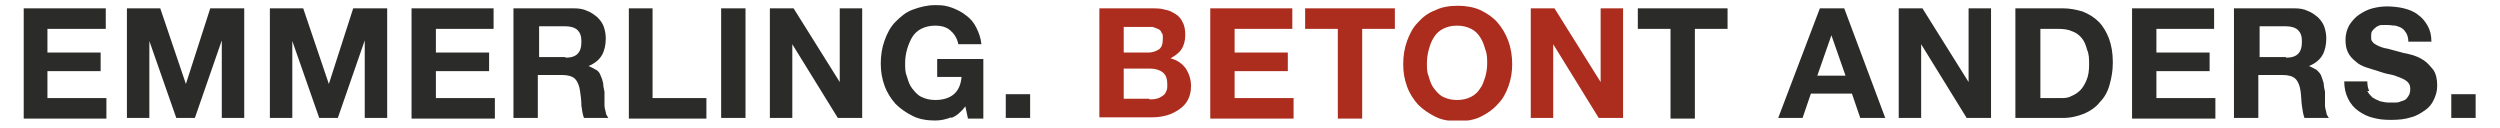 <?xml version="1.0" encoding="UTF-8"?>
<svg xmlns="http://www.w3.org/2000/svg" xmlns:xlink="http://www.w3.org/1999/xlink" version="1.1" viewBox="0 0 390 20">
  <defs>
    <style>
      .cls-1 {
        fill: none;
      }

      .cls-2 {
        fill: #2b2b2a;
      }

      .cls-3 {
        fill: #ac2d1e;
      }

      .cls-4 {
        clip-path: url(#clippath);
      }
    </style>
    <clipPath id="clippath">
      <rect class="cls-1" x="3.7" y=".9" width="382.6" height="17.9"></rect>
    </clipPath>
  </defs>
  <g>
    <g id="Ebene_1">
      <g class="cls-4">
        <path class="cls-2" d="M386.2,18.4h-3.8v-3.7h3.8v3.7ZM369.3,14.2c.2.4.5.7.8,1,.3.2.7.4,1.2.6.5.1.9.2,1.4.2s.7,0,1.1,0c.4,0,.7-.2,1.1-.3s.6-.4.8-.7c.2-.3.3-.6.3-1.1s-.1-.8-.4-1.1c-.3-.3-.7-.5-1.2-.7-.5-.2-1-.4-1.6-.5-.6-.1-1.2-.3-1.8-.5-.6-.2-1.3-.4-1.9-.6-.6-.2-1.2-.5-1.6-.9-.5-.4-.9-.8-1.2-1.4-.3-.6-.4-1.2-.4-2s.2-1.6.6-2.3c.4-.6.9-1.2,1.5-1.6.6-.4,1.3-.8,2.1-1s1.5-.3,2.3-.3,1.8.1,2.6.3c.8.2,1.6.5,2.2,1,.6.4,1.1,1,1.5,1.7.4.7.6,1.5.6,2.5h-3.6c0-.5-.1-.9-.3-1.3-.2-.3-.4-.6-.7-.8-.3-.2-.7-.3-1-.4-.4,0-.8-.1-1.3-.1s-.6,0-.9,0c-.3,0-.6.2-.8.3-.2.2-.5.4-.6.6-.2.2-.2.5-.2.9s0,.6.2.8c.1.2.4.4.8.6.4.2.9.4,1.6.5.7.2,1.5.4,2.6.7.3,0,.8.2,1.3.3.6.2,1.1.4,1.7.8.6.4,1,.9,1.5,1.5.4.6.6,1.4.6,2.4s-.2,1.5-.5,2.2c-.3.7-.8,1.3-1.4,1.7s-1.3.9-2.2,1.1c-.9.3-1.9.4-3.1.4s-1.9-.1-2.7-.3c-.9-.2-1.7-.6-2.4-1.1-.7-.5-1.2-1.1-1.6-1.9-.4-.8-.6-1.7-.6-2.7h3.6c0,.6.1,1.1.3,1.5M357.9,1.3c.8,0,1.5.1,2.1.4.6.2,1.1.6,1.6,1,.4.4.8.9,1,1.5.2.6.3,1.2.3,1.8,0,1-.2,1.9-.6,2.6-.4.7-1.1,1.3-2.1,1.7h0c.5.2.8.4,1.2.6.3.3.6.6.7.9s.3.8.4,1.2c0,.4.1.9.2,1.3,0,.3,0,.6,0,1,0,.4,0,.7,0,1.1,0,.4.1.7.2,1.1,0,.3.2.6.4.9h-3.8c-.2-.5-.3-1.2-.4-1.9s-.1-1.5-.2-2.2c-.1-.9-.4-1.6-.8-2-.4-.4-1.1-.6-2-.6h-3.8v6.7h-3.8V1.3h9.2ZM356.6,9c.9,0,1.5-.2,1.9-.6.4-.4.6-1,.6-1.9s-.2-1.4-.6-1.8c-.4-.4-1.1-.6-1.9-.6h-4.1v4.8h4.1ZM345.4,1.3v3.2h-9v3.7h8.3v2.9h-8.3v4.2h9.2v3.2h-13V1.3h12.8ZM321.8,1.3c1.1,0,2.1.2,3.1.5,1,.4,1.8.9,2.5,1.6.7.7,1.2,1.6,1.6,2.6.4,1.1.6,2.3.6,3.7s-.2,2.4-.5,3.5c-.3,1.1-.8,2-1.5,2.7-.6.8-1.5,1.4-2.4,1.8-1,.4-2.1.7-3.4.7h-7.4V1.3h7.4ZM321.5,15.3c.5,0,1.1,0,1.6-.3.5-.2,1-.5,1.4-.9.4-.4.7-.9,1-1.6s.4-1.5.4-2.4,0-1.6-.3-2.3c-.2-.7-.4-1.3-.8-1.8-.4-.5-.9-.9-1.5-1.1-.6-.3-1.4-.4-2.3-.4h-2.7v10.8h3.4ZM299.9,1.3l7.2,11.5h0V1.3h3.5v17.1h-3.8l-7.1-11.5h0v11.5h-3.5V1.3h3.7ZM287.7,1.3l6.4,17.1h-3.9l-1.3-3.8h-6.4l-1.3,3.8h-3.8l6.5-17.1h3.9ZM287.9,11.8l-2.2-6.3h0l-2.2,6.3h4.4ZM255.5,4.5V1.3h14v3.2h-5.1v14h-3.8V4.5h-5.1Z"></path>
        <path class="cls-3" d="M242.5,1.3l7.2,11.5h0V1.3h3.5v17.1h-3.8l-7.1-11.5h0v11.5h-3.5V1.3h3.7ZM219.5,6.4c.4-1.1.9-2.1,1.7-2.9.7-.8,1.6-1.5,2.7-1.9,1-.5,2.2-.7,3.5-.7s2.5.2,3.6.7c1,.5,1.9,1.1,2.6,1.9.7.8,1.3,1.8,1.7,2.9.4,1.1.6,2.3.6,3.6s-.2,2.4-.6,3.5-.9,2-1.7,2.8c-.7.8-1.6,1.4-2.6,1.9-1,.5-2.2.7-3.6.7s-2.5-.2-3.5-.7c-1-.5-1.9-1.1-2.7-1.9-.7-.8-1.3-1.7-1.7-2.8-.4-1.1-.6-2.2-.6-3.5s.2-2.5.6-3.6M222.9,12c.2.7.4,1.3.8,1.8.4.5.8,1,1.4,1.3s1.3.5,2.2.5,1.6-.2,2.2-.5c.6-.3,1.1-.8,1.4-1.3.4-.5.6-1.2.8-1.8.2-.7.3-1.4.3-2.1s0-1.5-.3-2.2c-.2-.7-.4-1.3-.8-1.9s-.8-1-1.4-1.3c-.6-.3-1.3-.5-2.2-.5s-1.6.2-2.2.5-1.1.8-1.4,1.3c-.4.6-.6,1.2-.8,1.9-.2.7-.3,1.4-.3,2.2s0,1.4.3,2.1M203.6,4.5V1.3h14v3.2h-5.1v14h-3.8V4.5h-5.1ZM201.6,1.3v3.2h-9v3.7h8.3v2.9h-8.3v4.2h9.2v3.2h-13V1.3h12.8ZM179.3,15.5c.4,0,.7,0,1.1-.1s.6-.2.9-.4c.3-.2.5-.4.6-.7.2-.3.2-.7.2-1.1,0-.9-.2-1.5-.7-1.9s-1.2-.6-2-.6h-4.1v4.7h4ZM179.5,1.3c.8,0,1.6,0,2.2.2.7.1,1.2.4,1.7.7.5.3.9.8,1.1,1.3.3.5.4,1.2.4,2s-.2,1.6-.6,2.2-1,1-1.7,1.4c1.1.3,1.8.8,2.4,1.6.5.8.8,1.7.8,2.7s-.2,1.6-.5,2.2c-.3.6-.8,1.1-1.4,1.5-.6.4-1.2.7-1.9.9-.7.2-1.5.3-2.2.3h-8.3V1.3h8.1ZM179.1,8.2c.7,0,1.2-.2,1.7-.5.4-.3.6-.8.6-1.6s0-.7-.2-1c-.1-.3-.3-.5-.6-.6-.2-.1-.5-.2-.8-.3-.3,0-.6,0-1,0h-3.5v4h3.8Z"></path>
        <path class="cls-2" d="M160.7,18.4h-3.8v-3.7h3.8v3.7ZM148.4,18.3c-.8.3-1.6.5-2.5.5-1.3,0-2.5-.2-3.5-.7-1-.5-1.9-1.1-2.7-1.9-.7-.8-1.3-1.7-1.7-2.8s-.6-2.2-.6-3.5.2-2.5.6-3.6c.4-1.1.9-2.1,1.7-2.9s1.6-1.5,2.7-1.9,2.2-.7,3.5-.7,1.7.1,2.6.4c.8.3,1.6.7,2.2,1.2.7.5,1.2,1.1,1.6,1.9.4.8.7,1.6.8,2.6h-3.6c-.2-1-.7-1.7-1.3-2.2-.6-.5-1.4-.7-2.3-.7s-1.6.2-2.2.5c-.6.3-1.1.8-1.4,1.3s-.6,1.2-.8,1.9c-.2.7-.3,1.4-.3,2.2s0,1.4.3,2.1c.2.7.4,1.3.8,1.8.4.5.8,1,1.4,1.3.6.3,1.3.5,2.2.5,1.2,0,2.2-.3,2.9-.9.7-.6,1.1-1.5,1.2-2.7h-3.8v-2.8h7.2v9.3h-2.4l-.4-1.9c-.7.9-1.4,1.5-2.2,1.8M123.8,1.3l7.2,11.5h0V1.3h3.5v17.1h-3.8l-7.1-11.5h0v11.5h-3.5V1.3h3.7ZM116.3,18.4h-3.8V1.3h3.8v17.1ZM101.8,1.3v14h8.4v3.2h-12.1V1.3h3.8ZM89.5,1.3c.8,0,1.5.1,2.1.4.6.2,1.1.6,1.6,1,.4.4.8.9,1,1.5.2.6.3,1.2.3,1.8,0,1-.2,1.9-.6,2.6-.4.7-1.1,1.3-2.1,1.7h0c.5.2.8.4,1.2.6s.6.6.7.9c.2.4.3.8.4,1.2,0,.4.1.9.2,1.3,0,.3,0,.6,0,1,0,.4,0,.7,0,1.1,0,.4.1.7.2,1.1,0,.3.2.6.4.9h-3.8c-.2-.5-.3-1.2-.4-1.9,0-.8-.1-1.5-.2-2.2-.1-.9-.4-1.6-.8-2-.4-.4-1.1-.6-2-.6h-3.8v6.7h-3.8V1.3h9.2ZM88.2,9c.9,0,1.5-.2,1.9-.6.4-.4.6-1,.6-1.9s-.2-1.4-.6-1.8c-.4-.4-1.1-.6-1.9-.6h-4.1v4.8h4.1ZM77,1.3v3.2h-9v3.7h8.3v2.9h-8.3v4.2h9.2v3.2h-13V1.3h12.8ZM47.3,1.3l4,11.8h0l3.8-11.8h5.3v17.1h-3.5V6.3h0l-4.2,12.1h-2.9l-4.2-12h0v12h-3.5V1.3h5.3ZM25,1.3l4,11.8h0l3.8-11.8h5.3v17.1h-3.5V6.3h0l-4.2,12.1h-2.9l-4.2-12h0v12h-3.5V1.3h5.3ZM16.5,1.3v3.2H7.4v3.7h8.3v2.9H7.4v4.2h9.2v3.2H3.7V1.3h12.8Z"></path>
      </g>
    </g>
  </g>
</svg>
